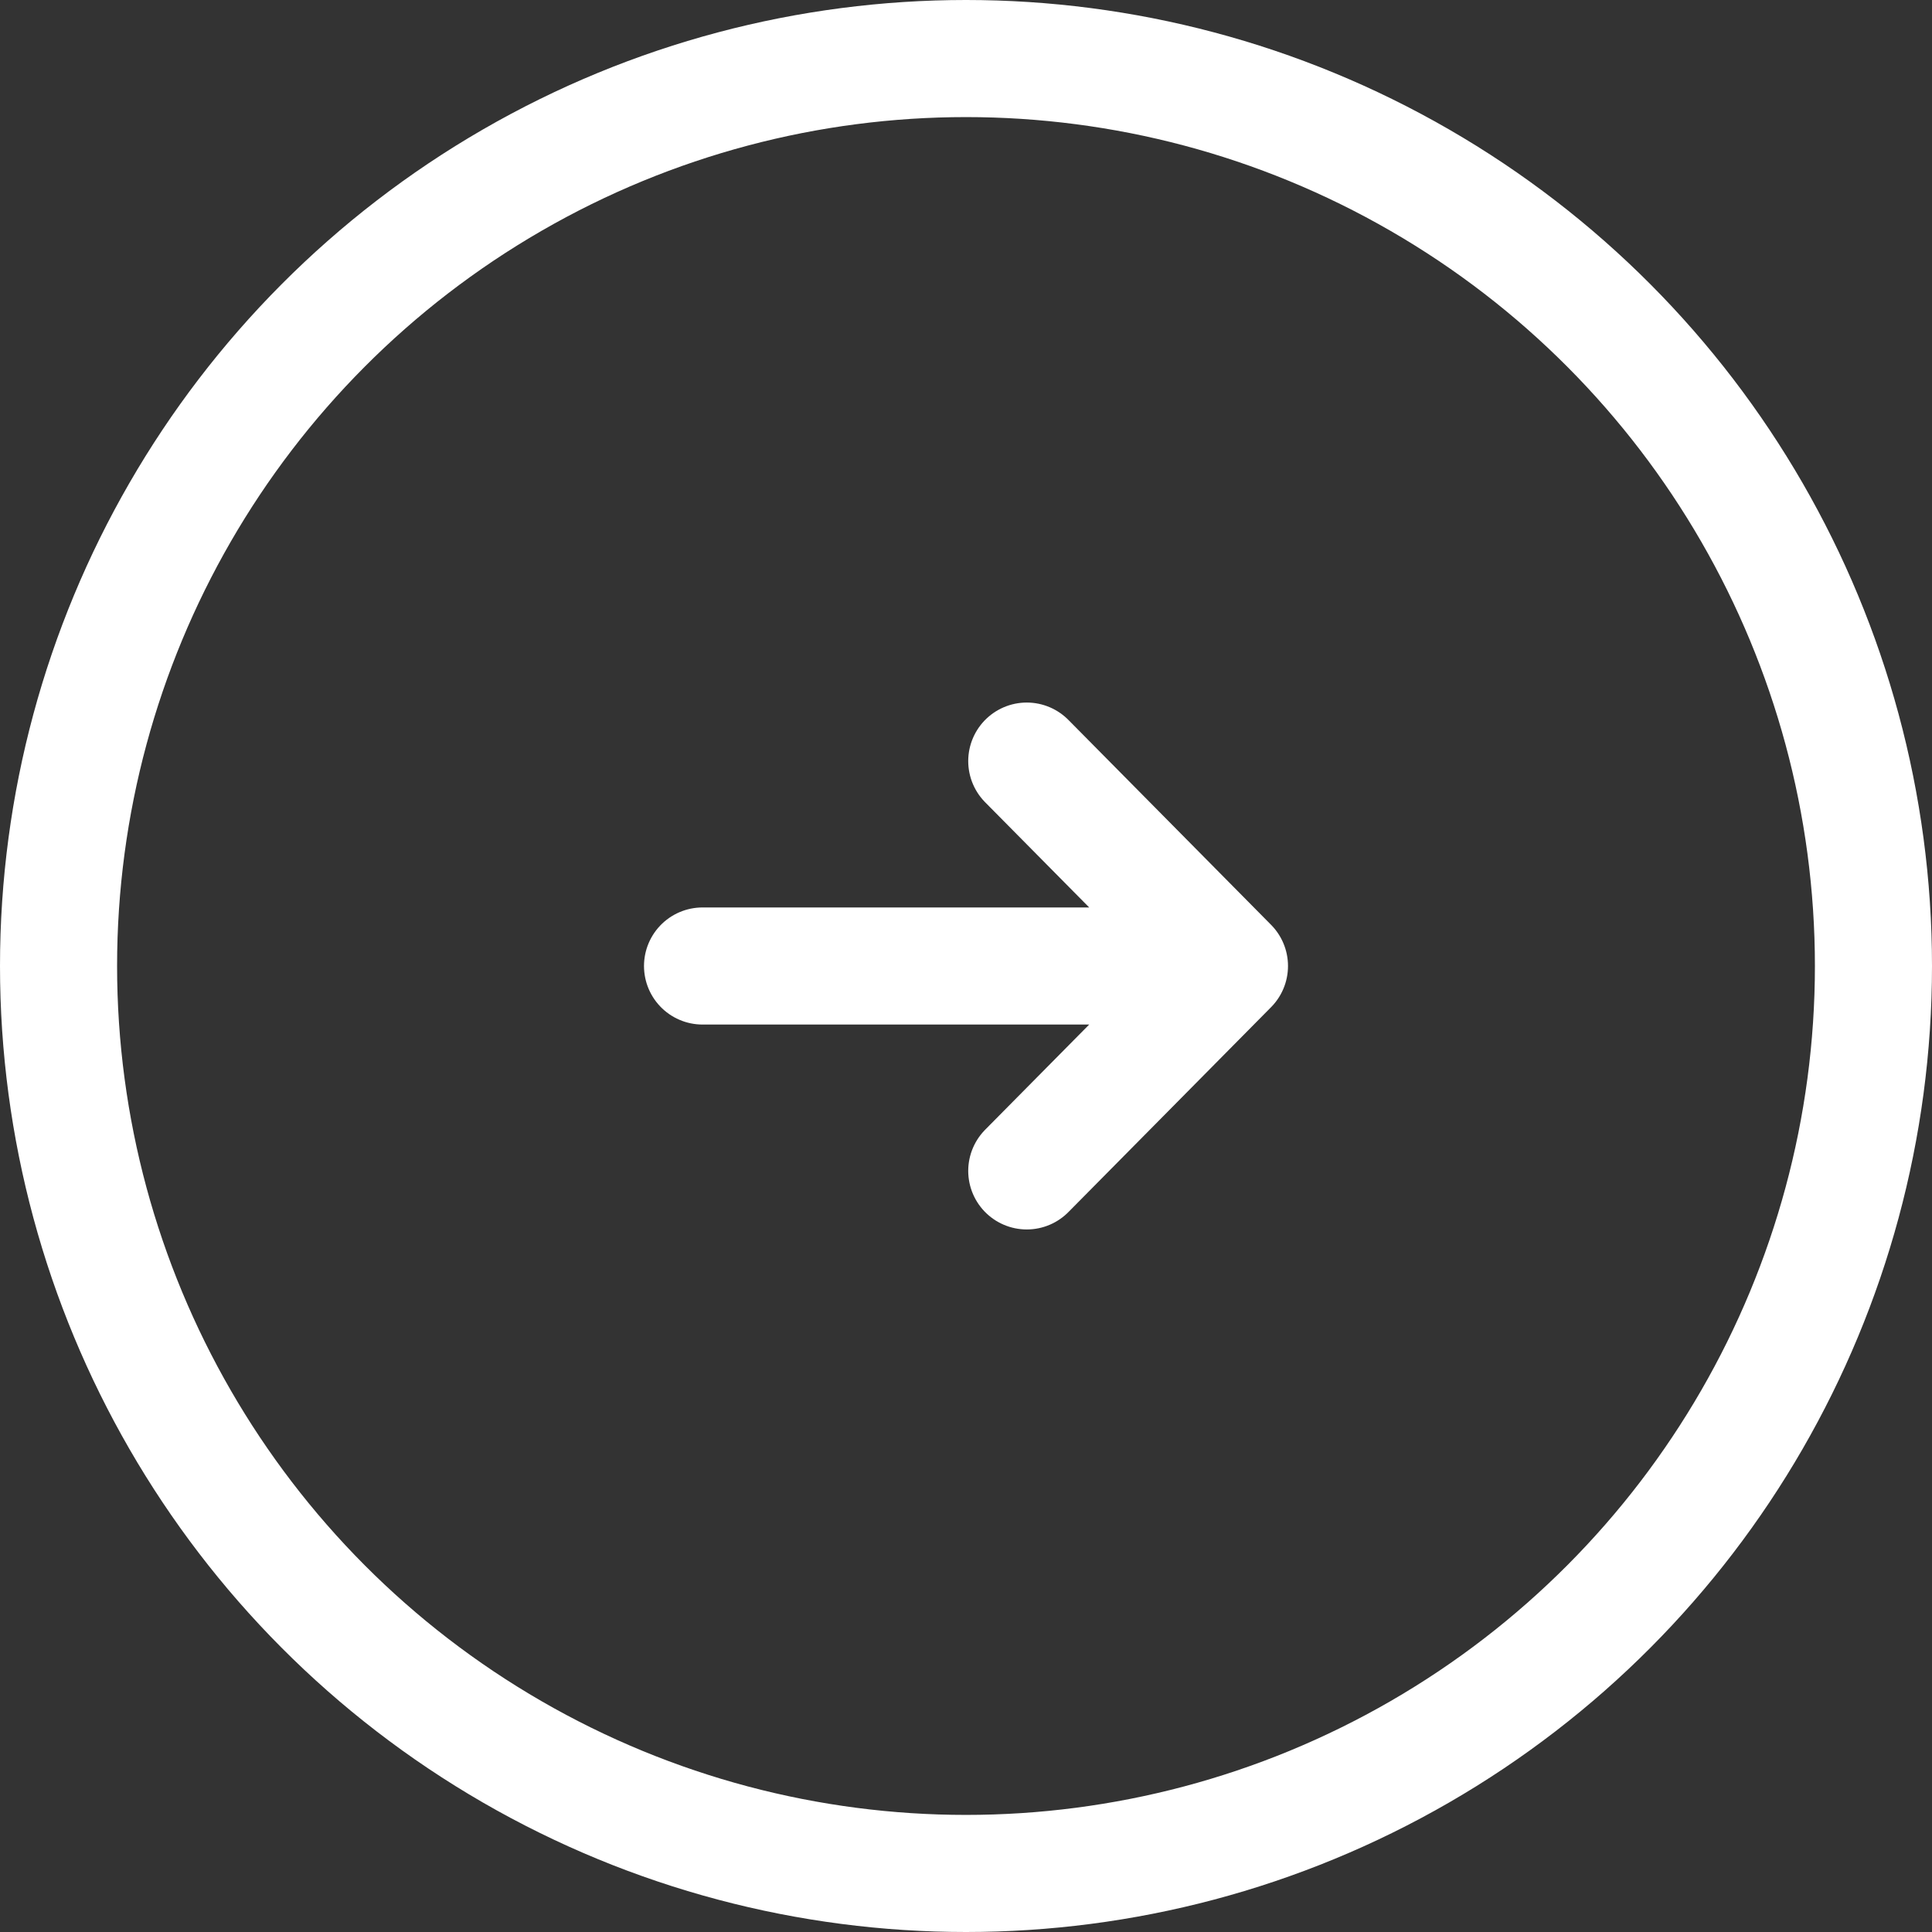 <svg width="33" height="33" viewBox="0 0 33 33" fill="none" xmlns="http://www.w3.org/2000/svg">
<rect x="0" y="0" width="33" height="33" fill="#333333" stroke="none"/>
<circle cx="16.5" cy="16.5" r="15.5" stroke="white" stroke-width="2"/>
<path d="M17.538 13L21 16.5M21 16.5L17.538 20M21 16.5H12" stroke="white" stroke-width="2" stroke-linecap="round" stroke-linejoin="round"/>
</svg>
